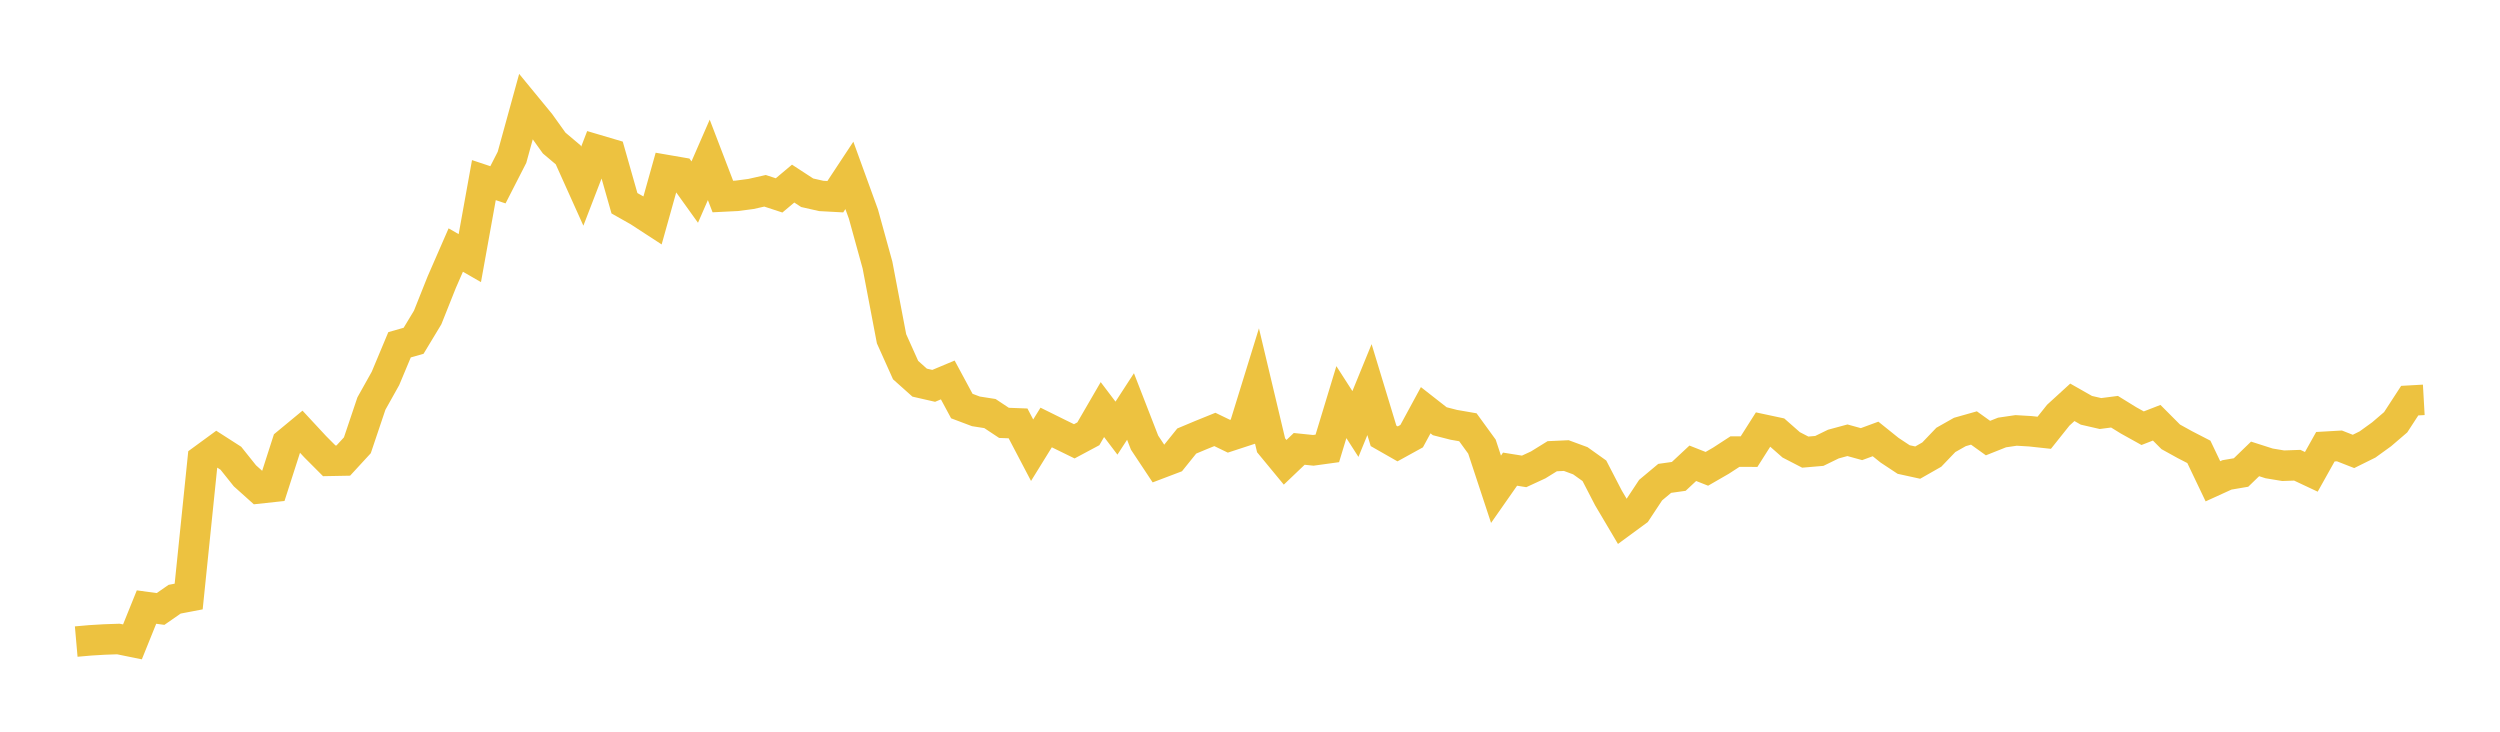 <svg width="164" height="48" xmlns="http://www.w3.org/2000/svg" xmlns:xlink="http://www.w3.org/1999/xlink"><path fill="none" stroke="rgb(237,194,64)" stroke-width="2" d="M5,42.087L5.922,42.006L6.844,41.951L7.766,41.919L8.689,42.107L9.611,39.823L10.533,39.948L11.455,39.308L12.377,39.132L13.299,30.143L14.222,29.468L15.144,30.06L16.066,31.213L16.988,32.04L17.91,31.94L18.832,29.073L19.754,28.311L20.677,29.305L21.599,30.23L22.521,30.213L23.443,29.211L24.365,26.472L25.287,24.824L26.21,22.618L27.132,22.355L28.054,20.828L28.976,18.515L29.898,16.403L30.82,16.933L31.743,11.816L32.665,12.123L33.587,10.32L34.509,6.972L35.431,8.094L36.353,9.383L37.275,10.161L38.198,12.211L39.12,9.819L40.042,10.092L40.964,13.333L41.886,13.854L42.808,14.454L43.731,11.157L44.653,11.316L45.575,12.601L46.497,10.487L47.419,12.892L48.341,12.846L49.263,12.724L50.186,12.516L51.108,12.818L52.03,12.044L52.952,12.645L53.874,12.854L54.796,12.904L55.719,11.505L56.641,14.044L57.563,17.386L58.485,22.223L59.407,24.278L60.329,25.101L61.251,25.312L62.174,24.925L63.096,26.637L64.018,26.985L64.94,27.129L65.862,27.74L66.784,27.775L67.707,29.534L68.629,28.043L69.551,28.499L70.473,28.95L71.395,28.457L72.317,26.868L73.24,28.086L74.162,26.666L75.084,29.038L76.006,30.427L76.928,30.077L77.85,28.932L78.772,28.545L79.695,28.171L80.617,28.617L81.539,28.315L82.461,25.332L83.383,29.21L84.305,30.327L85.228,29.447L86.15,29.542L87.072,29.415L87.994,26.379L88.916,27.814L89.838,25.558L90.76,28.592L91.683,29.119L92.605,28.611L93.527,26.911L94.449,27.633L95.371,27.869L96.293,28.029L97.216,29.299L98.138,32.095L99.06,30.777L99.982,30.924L100.904,30.498L101.826,29.928L102.749,29.886L103.671,30.226L104.593,30.884L105.515,32.666L106.437,34.224L107.359,33.547L108.281,32.152L109.204,31.381L110.126,31.251L111.048,30.391L111.97,30.755L112.892,30.223L113.814,29.624L114.737,29.628L115.659,28.175L116.581,28.372L117.503,29.182L118.425,29.659L119.347,29.58L120.269,29.131L121.192,28.881L122.114,29.135L123.036,28.795L123.958,29.536L124.88,30.145L125.802,30.347L126.725,29.821L127.647,28.858L128.569,28.337L129.491,28.076L130.413,28.738L131.335,28.371L132.257,28.236L133.18,28.29L134.102,28.39L135.024,27.234L135.946,26.392L136.868,26.916L137.79,27.128L138.713,27.009L139.635,27.578L140.557,28.09L141.479,27.732L142.401,28.657L143.323,29.167L144.246,29.643L145.168,31.573L146.09,31.153L147.012,30.996L147.934,30.104L148.856,30.399L149.778,30.552L150.701,30.519L151.623,30.953L152.545,29.305L153.467,29.252L154.389,29.613L155.311,29.157L156.234,28.49L157.156,27.7L158.078,26.282L159,26.23"></path></svg>